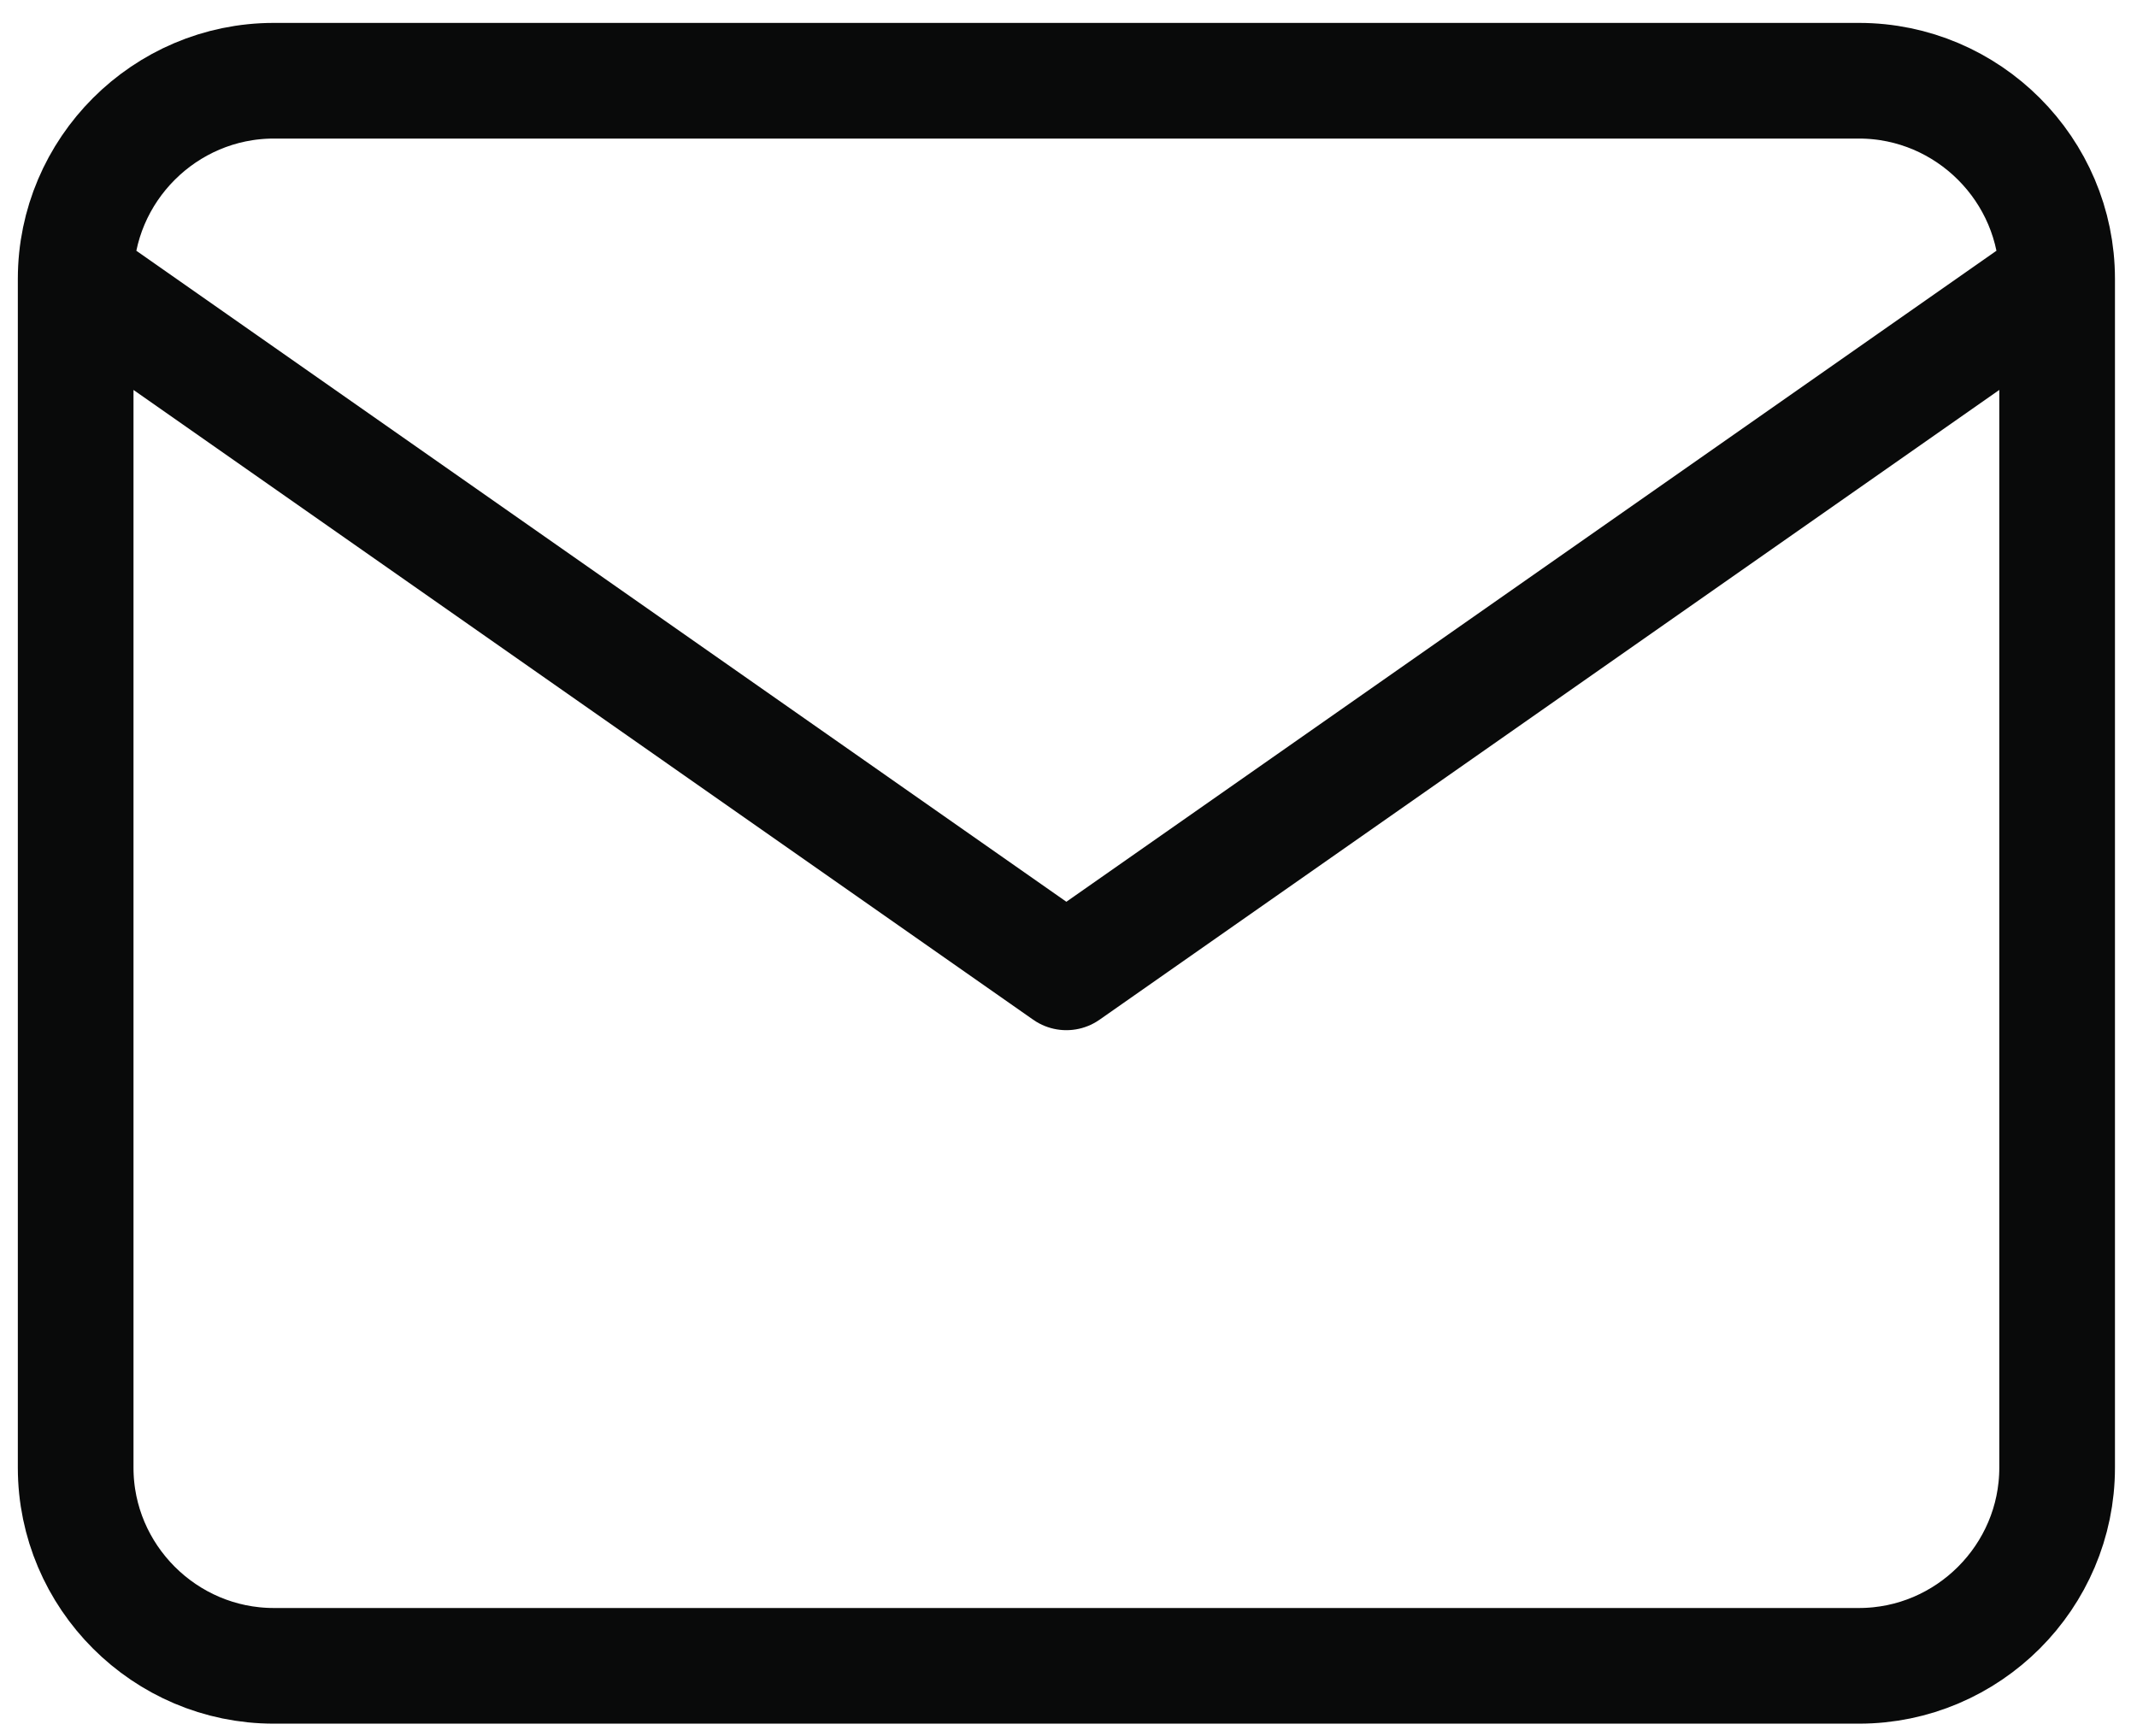 <svg width="32" height="26" viewBox="0 0 32 26" fill="none" xmlns="http://www.w3.org/2000/svg">
<path d="M30.804 4.176C30.804 2.544 29.469 1.209 27.837 1.209H4.1C2.468 1.209 1.133 2.544 1.133 4.176M30.804 4.176V21.979C30.804 23.611 29.469 24.946 27.837 24.946H4.1C2.468 24.946 1.133 23.611 1.133 21.979V4.176M30.804 4.176L15.968 14.561L1.133 4.176" stroke="#090A0A" stroke-width="1.732" stroke-linecap="round" stroke-linejoin="round"/>
</svg>
